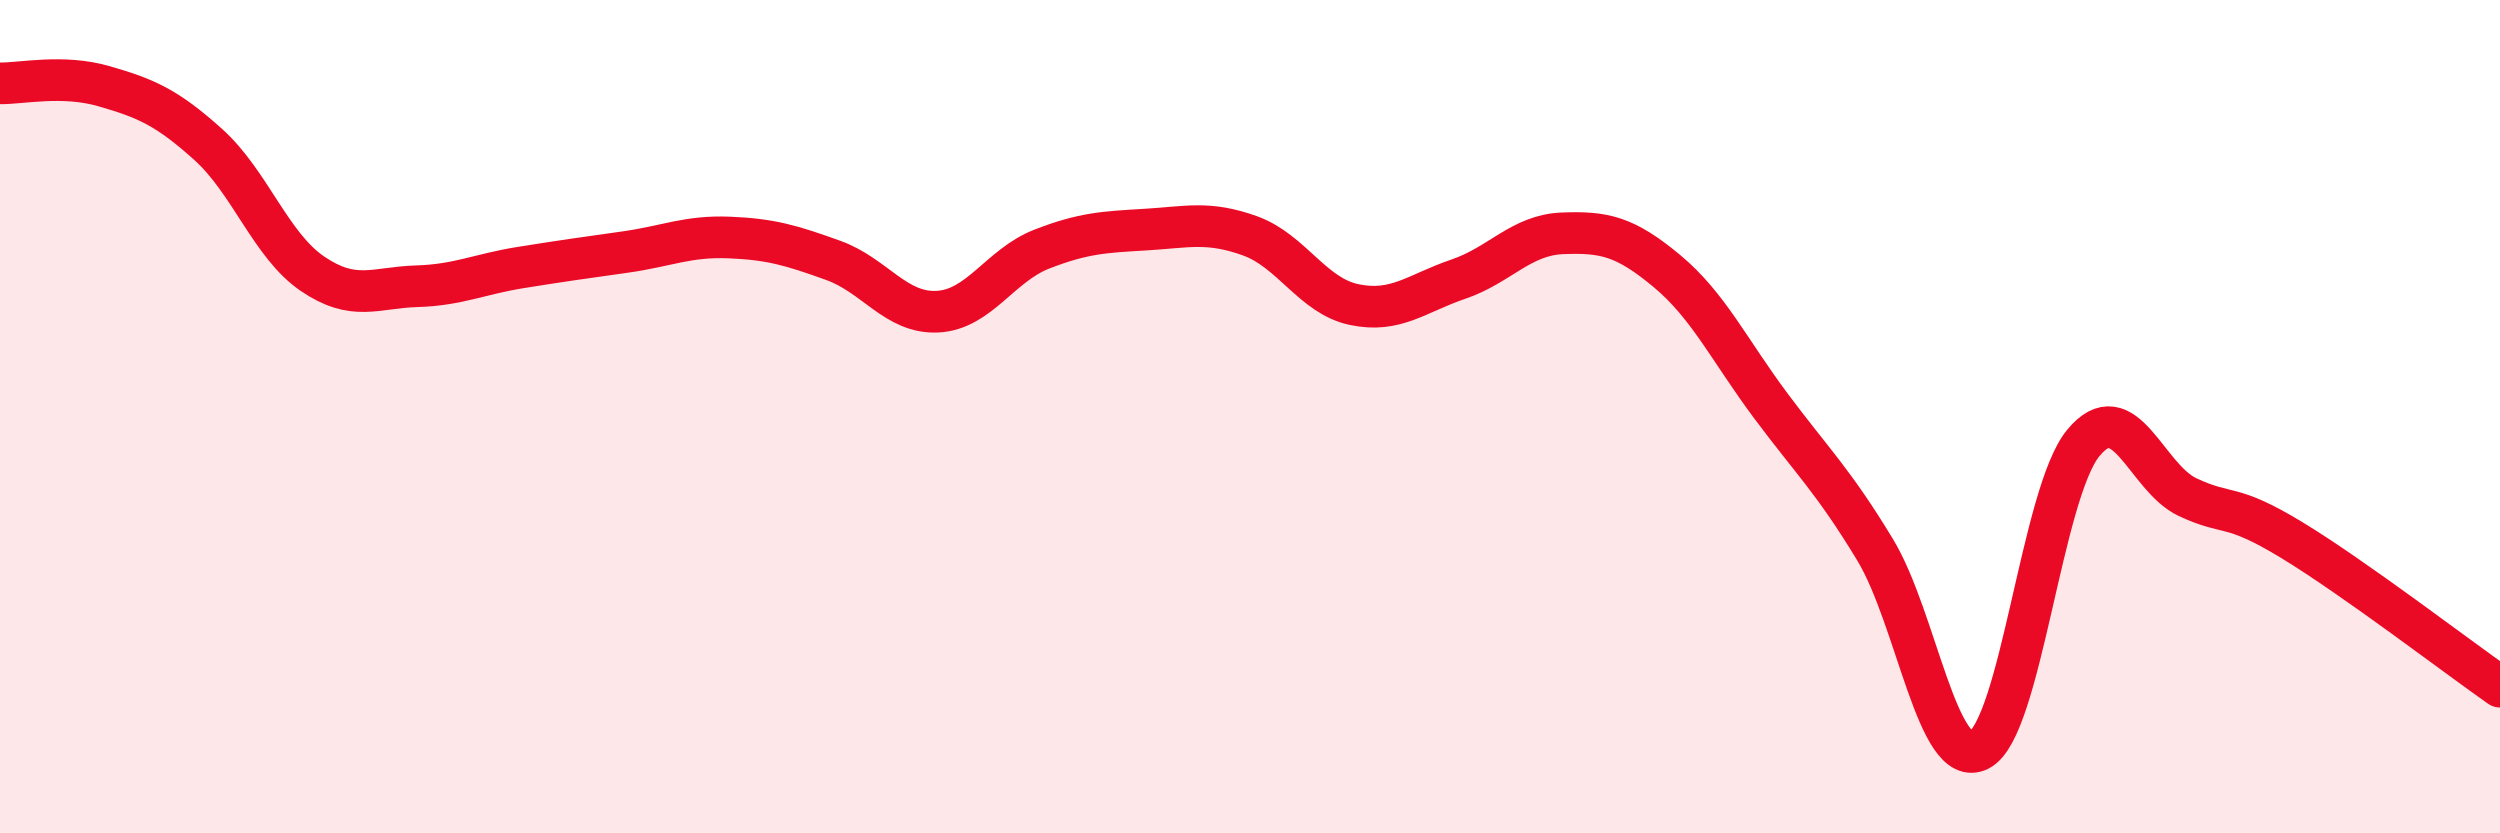 
    <svg width="60" height="20" viewBox="0 0 60 20" xmlns="http://www.w3.org/2000/svg">
      <path
        d="M 0,2 C 0.5,2.01 1.5,1.78 2.5,2.07 C 3.5,2.36 4,2.57 5,3.47 C 6,4.37 6.5,5.89 7.5,6.57 C 8.5,7.25 9,6.9 10,6.87 C 11,6.84 11.5,6.58 12.5,6.42 C 13.5,6.26 14,6.19 15,6.05 C 16,5.91 16.5,5.66 17.5,5.7 C 18.5,5.74 19,5.89 20,6.25 C 21,6.61 21.5,7.53 22.5,7.48 C 23.5,7.43 24,6.37 25,5.98 C 26,5.59 26.5,5.57 27.5,5.51 C 28.5,5.45 29,5.3 30,5.66 C 31,6.02 31.5,7.1 32.5,7.31 C 33.5,7.52 34,7.04 35,6.7 C 36,6.36 36.5,5.64 37.5,5.6 C 38.5,5.56 39,5.67 40,6.5 C 41,7.33 41.5,8.4 42.5,9.74 C 43.5,11.08 44,11.54 45,13.19 C 46,14.84 46.5,18.51 47.5,18 C 48.5,17.49 49,11.84 50,10.63 C 51,9.42 51.5,11.46 52.5,11.93 C 53.5,12.4 53.5,12.05 55,12.96 C 56.5,13.87 59,15.78 60,16.48L60 20L0 20Z"
        fill="#EB0A25"
        opacity="0.1"
        stroke-linecap="round"
        stroke-linejoin="round"
      />
      <path
        d="M 0,2 C 0.5,2.01 1.5,1.78 2.5,2.07 C 3.5,2.36 4,2.57 5,3.47 C 6,4.37 6.5,5.89 7.5,6.57 C 8.5,7.25 9,6.9 10,6.87 C 11,6.84 11.5,6.58 12.5,6.42 C 13.5,6.26 14,6.19 15,6.05 C 16,5.91 16.5,5.66 17.5,5.7 C 18.5,5.74 19,5.89 20,6.25 C 21,6.61 21.5,7.53 22.5,7.48 C 23.5,7.43 24,6.37 25,5.98 C 26,5.59 26.5,5.57 27.5,5.51 C 28.5,5.45 29,5.3 30,5.66 C 31,6.02 31.5,7.1 32.5,7.31 C 33.5,7.52 34,7.04 35,6.7 C 36,6.36 36.5,5.64 37.5,5.6 C 38.5,5.56 39,5.67 40,6.5 C 41,7.33 41.5,8.4 42.5,9.74 C 43.5,11.08 44,11.54 45,13.19 C 46,14.84 46.5,18.51 47.5,18 C 48.5,17.49 49,11.84 50,10.63 C 51,9.42 51.5,11.46 52.5,11.93 C 53.5,12.4 53.5,12.05 55,12.96 C 56.5,13.87 59,15.78 60,16.48"
        stroke="#EB0A25"
        stroke-width="1"
        fill="none"
        stroke-linecap="round"
        stroke-linejoin="round"
      />
    </svg>
  